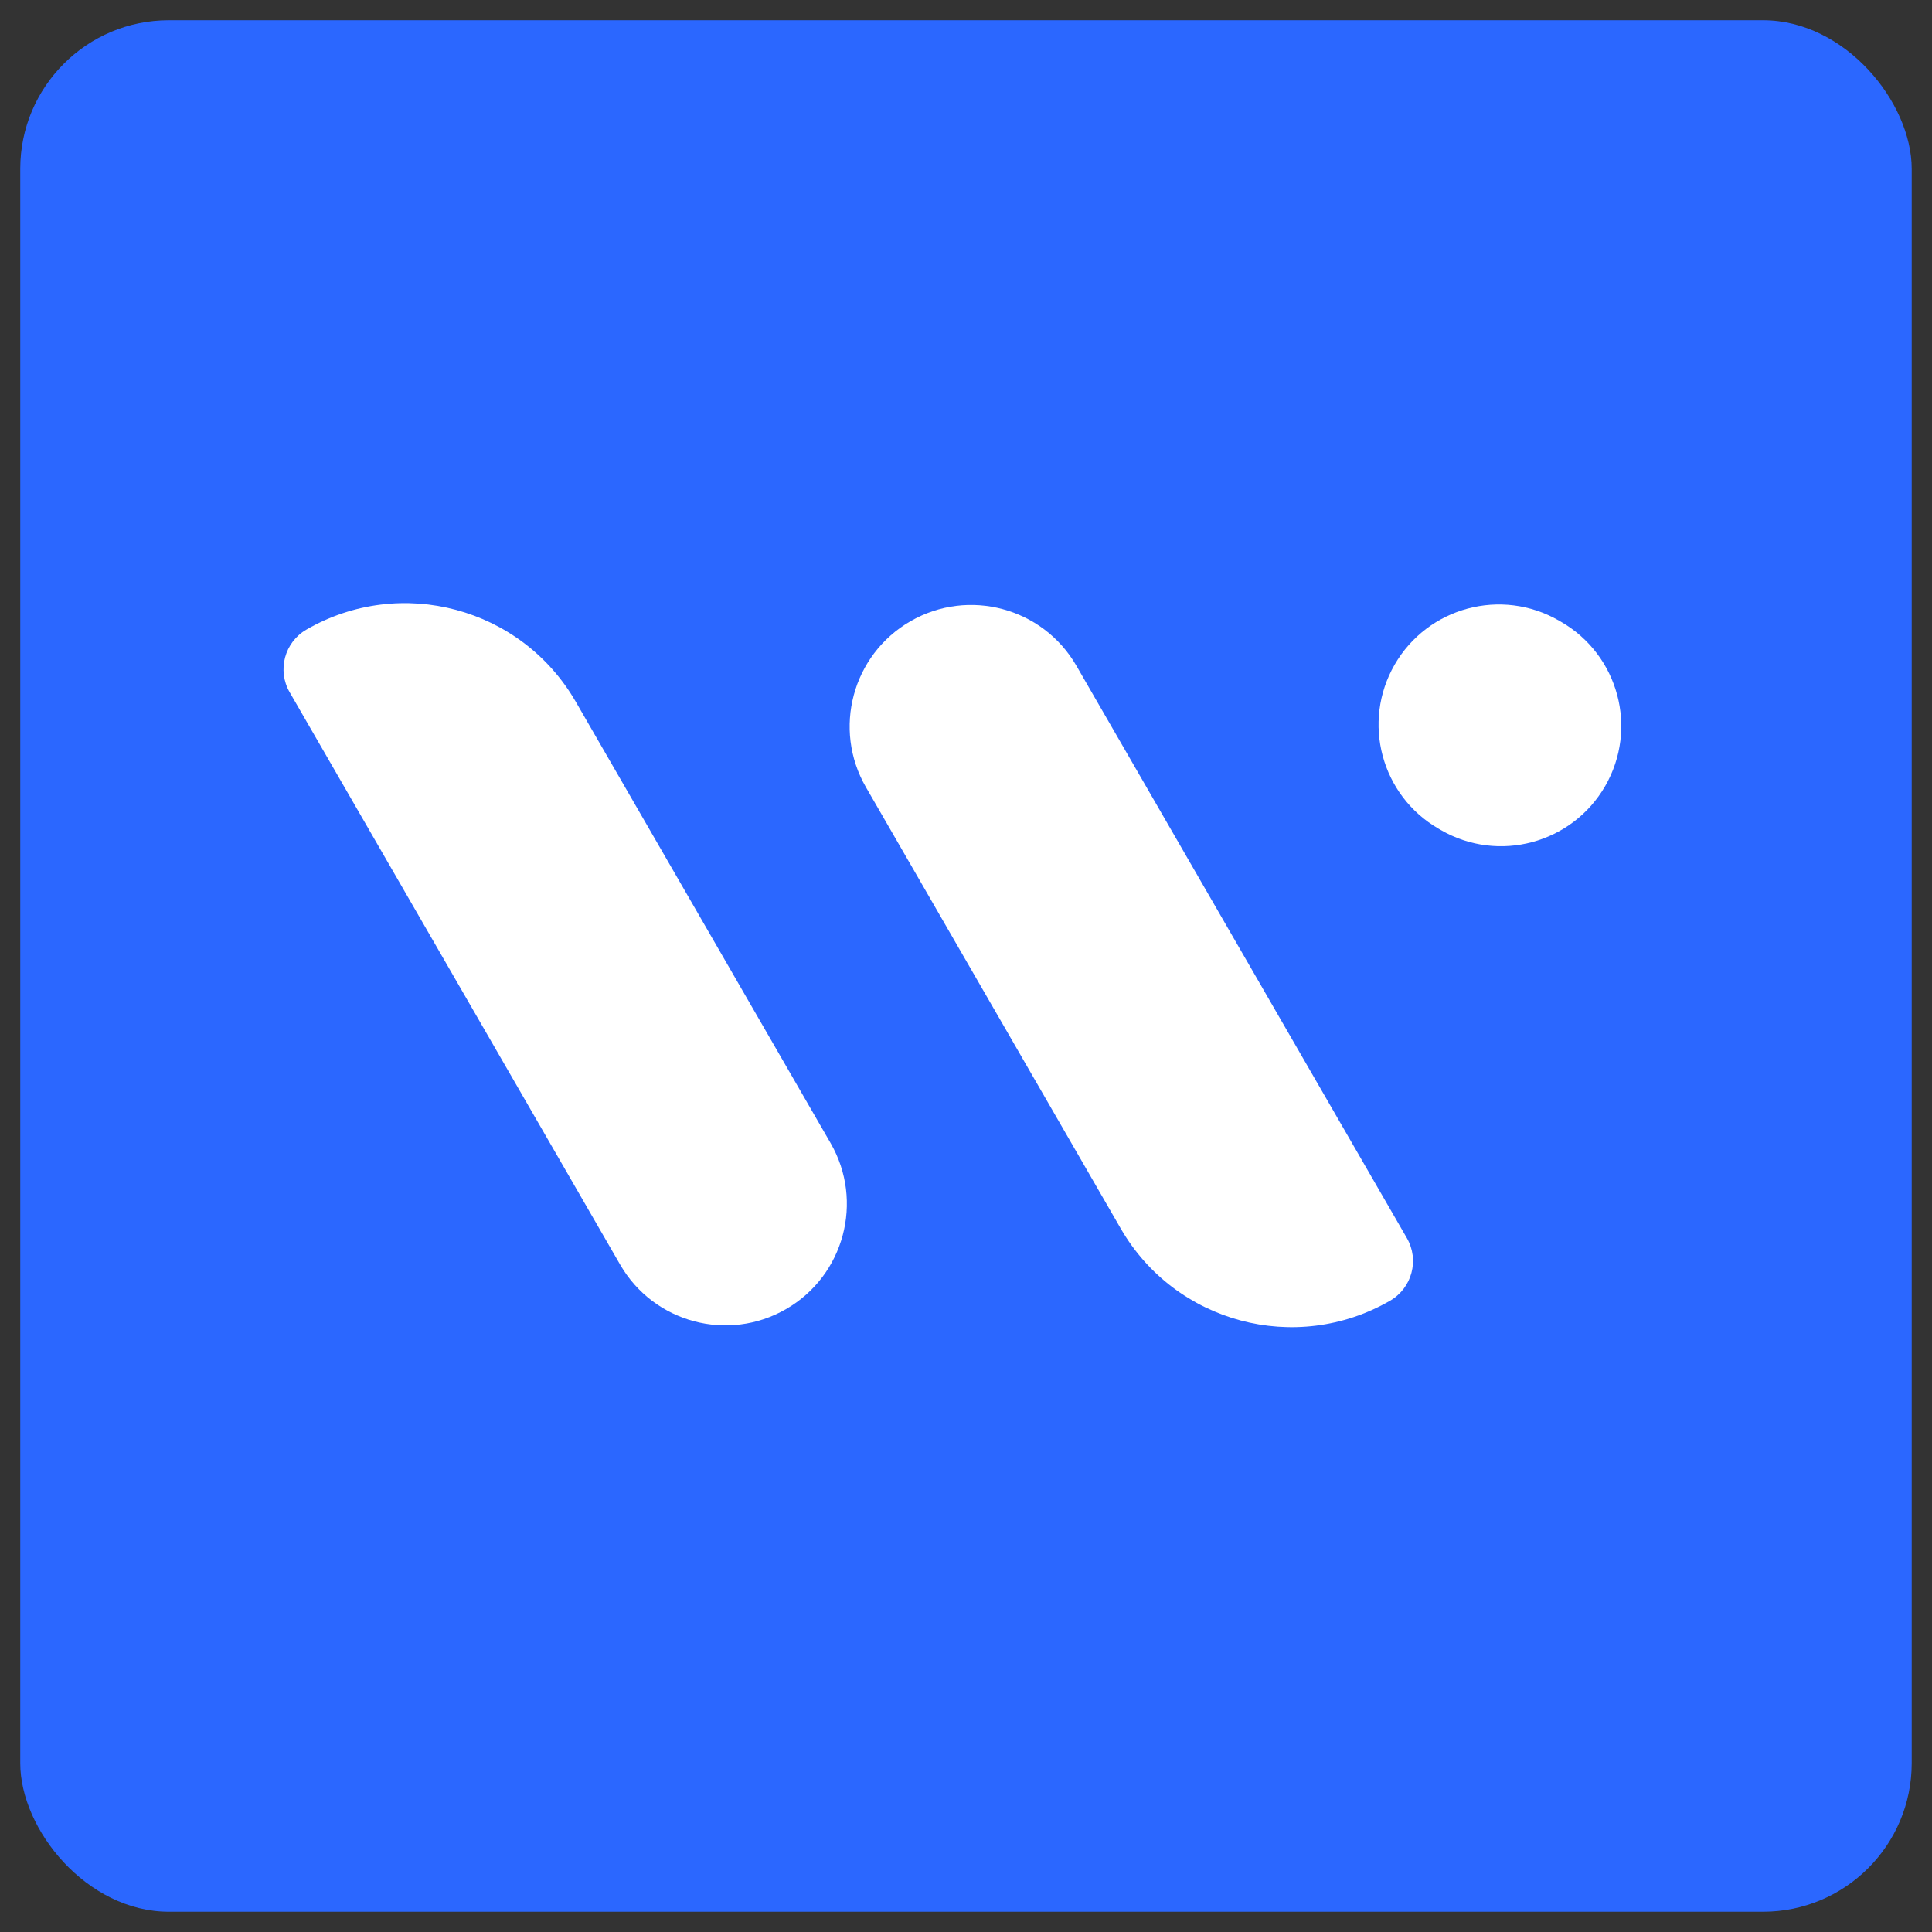 <svg width="52" height="52" viewBox="0 0 52 52" fill="none" xmlns="http://www.w3.org/2000/svg">
<rect x="0" y="0" width="52" height="52" fill="#333333" stroke="none"/>
<rect x="0.545" y="0.545" width="50.909" height="50.909" rx="4" fill="#2B67FF"/>
<path d="M8.248 16.945C10.786 15.48 14.032 16.349 15.497 18.888L22.355 30.766C23.258 32.33 22.722 34.331 21.158 35.234C19.594 36.137 17.594 35.601 16.691 34.037L7.796 18.631C7.456 18.041 7.658 17.286 8.248 16.945Z" fill="white"/>
<path d="M37.414 35.009C34.876 36.474 31.63 35.605 30.165 33.067L23.307 21.188C22.404 19.624 22.94 17.624 24.504 16.721C26.068 15.818 28.068 16.354 28.971 17.918L37.866 33.323C38.207 33.913 38.004 34.668 37.414 35.009Z" fill="white"/>
<path d="M41.958 16.703C40.411 15.81 38.432 16.34 37.538 17.887C36.645 19.435 37.175 21.414 38.723 22.307L38.783 22.342C40.331 23.236 42.309 22.705 43.203 21.158C44.096 19.61 43.566 17.632 42.019 16.738L41.958 16.703Z" fill="white"/>
</svg>
